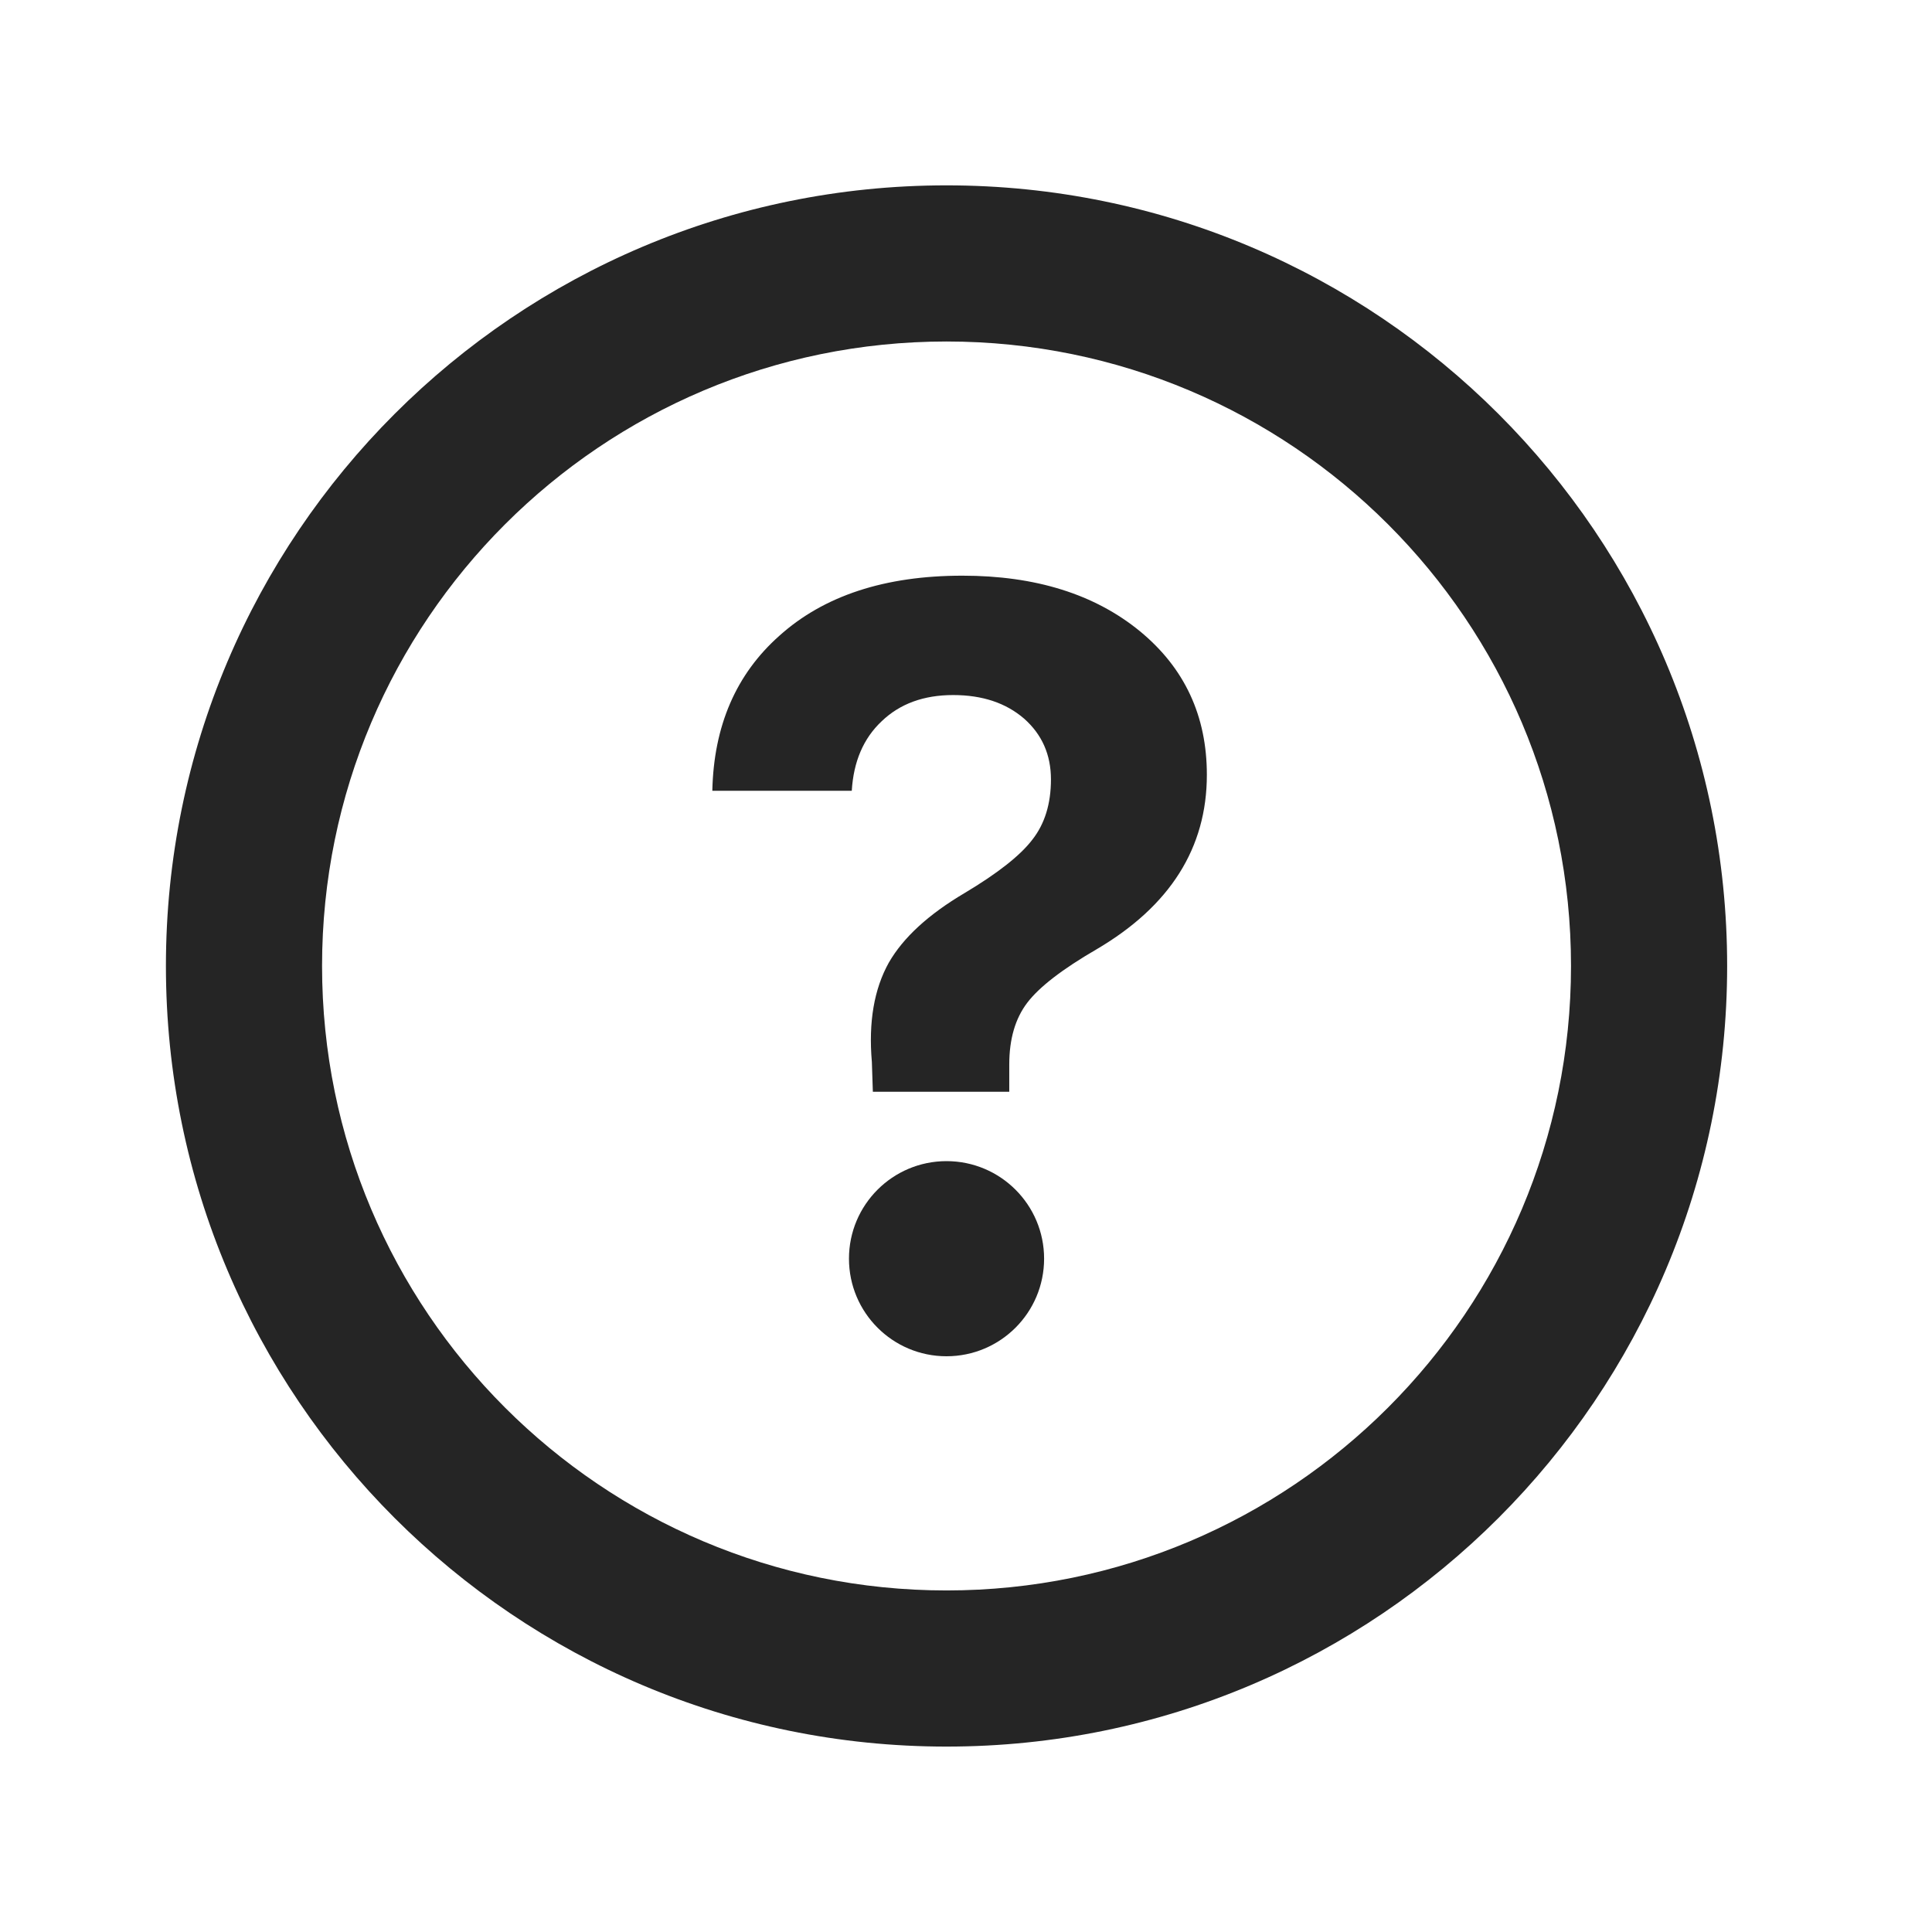 <svg width="33" height="33" viewBox="0 0 33 33" fill="none" xmlns="http://www.w3.org/2000/svg">
<path d="M17.834 21.499C17.834 22.42 17.088 23.166 16.167 23.166C15.247 23.166 14.501 22.42 14.501 21.499C14.501 20.579 15.247 19.833 16.167 19.833C17.088 19.833 17.834 20.579 17.834 21.499Z" fill="#252525"/>
<path d="M13.31 10.861C12.572 11.517 12.191 12.399 12.167 13.507H14.549C14.579 13.008 14.748 12.613 15.059 12.32C15.37 12.021 15.777 11.872 16.281 11.872C16.779 11.872 17.183 12.007 17.494 12.276C17.798 12.546 17.951 12.891 17.951 13.313C17.951 13.729 17.845 14.072 17.634 14.341C17.429 14.611 17.042 14.916 16.474 15.255C15.859 15.619 15.428 16.014 15.182 16.442C14.93 16.893 14.833 17.459 14.892 18.138L14.909 18.648H17.239V18.182C17.239 17.749 17.341 17.397 17.546 17.128C17.751 16.858 18.147 16.553 18.733 16.213C19.987 15.475 20.614 14.482 20.614 13.234C20.614 12.226 20.233 11.409 19.471 10.782C18.698 10.149 17.687 9.833 16.439 9.833C15.115 9.833 14.072 10.175 13.31 10.861Z" fill="#252525"/>
<path fill-rule="evenodd" clip-rule="evenodd" d="M2.834 16.499C2.834 9.136 8.804 3.166 16.167 3.166C23.531 3.166 29.501 9.136 29.501 16.499C29.501 23.863 23.531 29.833 16.167 29.833C8.804 29.833 2.834 23.863 2.834 16.499ZM16.167 5.833C10.276 5.833 5.501 10.608 5.501 16.499C5.501 22.39 10.276 27.166 16.167 27.166C22.058 27.166 26.834 22.39 26.834 16.499C26.834 10.608 22.058 5.833 16.167 5.833Z" fill="#252525"/>
</svg>

